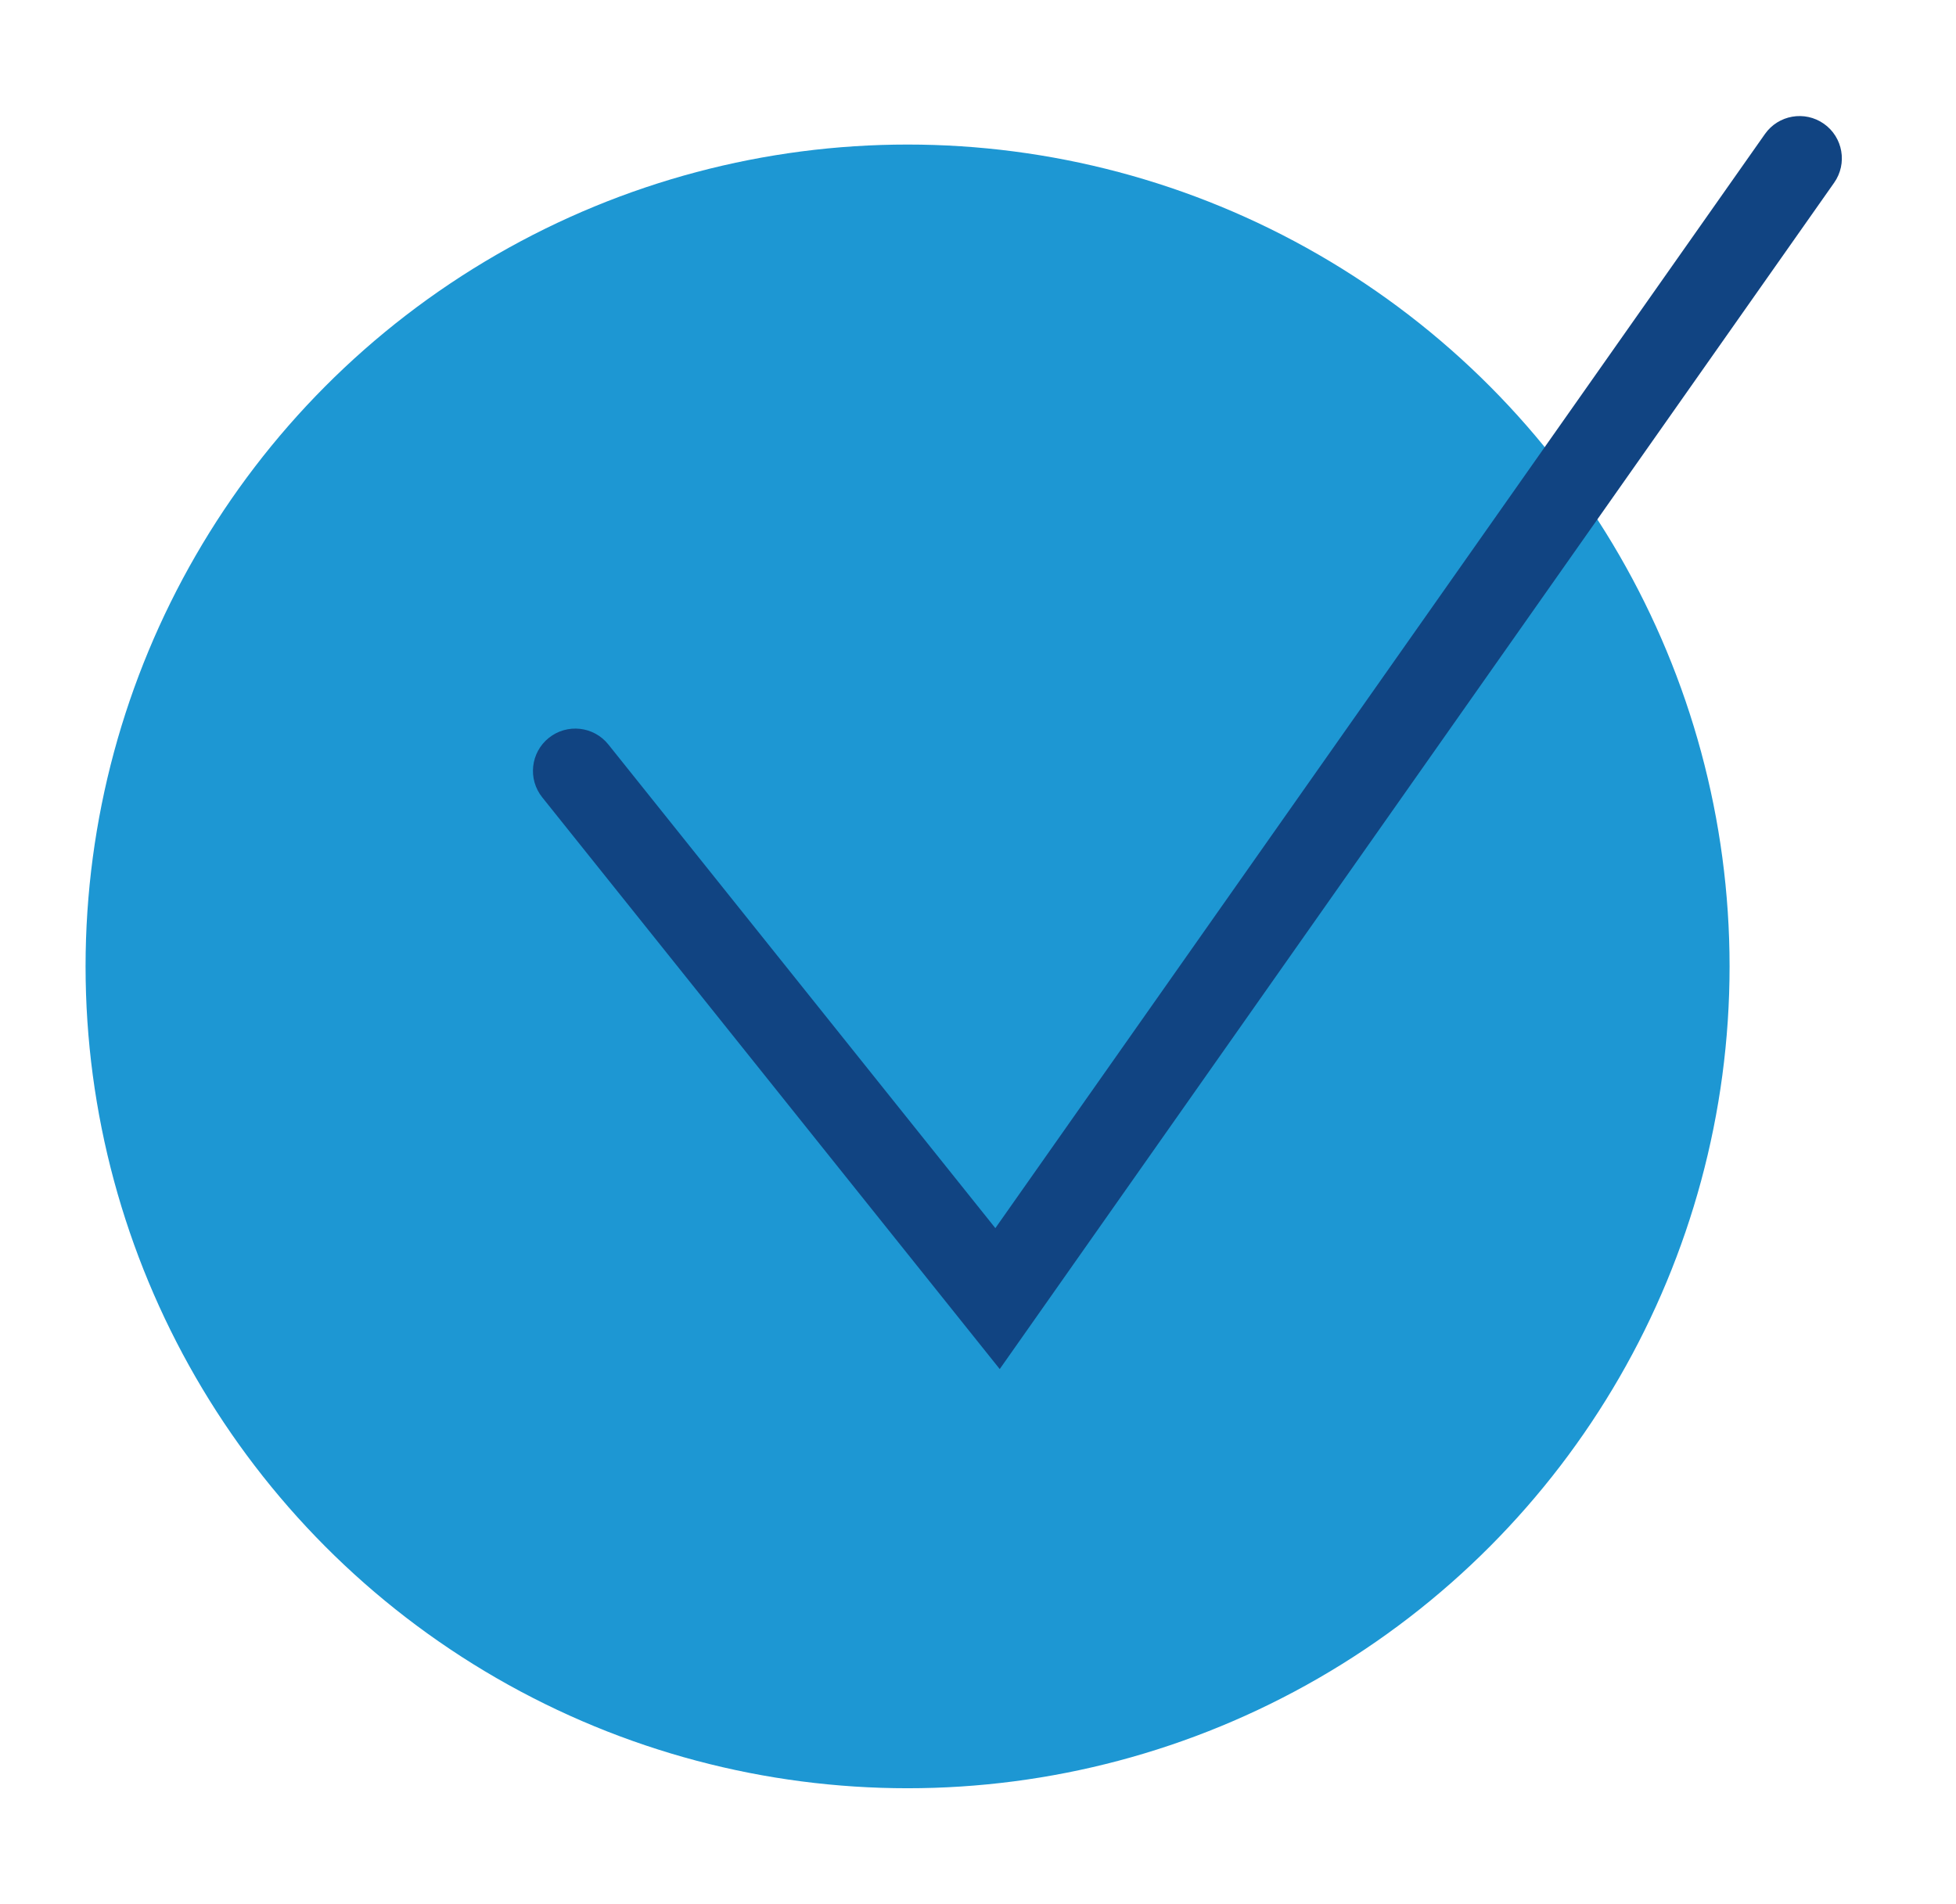 <?xml version="1.0" encoding="utf-8"?>
<!-- Generator: Adobe Illustrator 27.0.0, SVG Export Plug-In . SVG Version: 6.00 Build 0)  -->
<svg version="1.1" id="Capa_1" xmlns="http://www.w3.org/2000/svg" xmlns:xlink="http://www.w3.org/1999/xlink" x="0px" y="0px"
	 viewBox="0 0 362.31 352.81" style="enable-background:new 0 0 362.31 352.81;" xml:space="preserve">
<style type="text/css">
	.st0{fill:#1D97D3;}
	.st1{fill:#114482;}
</style>
<g>
	<g>
		<circle class="st0" cx="168.11" cy="179.04" r="152.26"/>
	</g>
	<g>
		<path class="st1" d="M185.18,253.64l-84.74-105.92c-2.71-3.38-2.16-8.31,1.22-11.02c3.38-2.7,8.31-2.16,11.02,1.22l71.69,89.61
			l142.55-202.7c2.49-3.54,7.38-4.39,10.92-1.9c3.54,2.49,4.39,7.38,1.9,10.92L185.18,253.64z"/>
	</g>
</g>
</svg>
